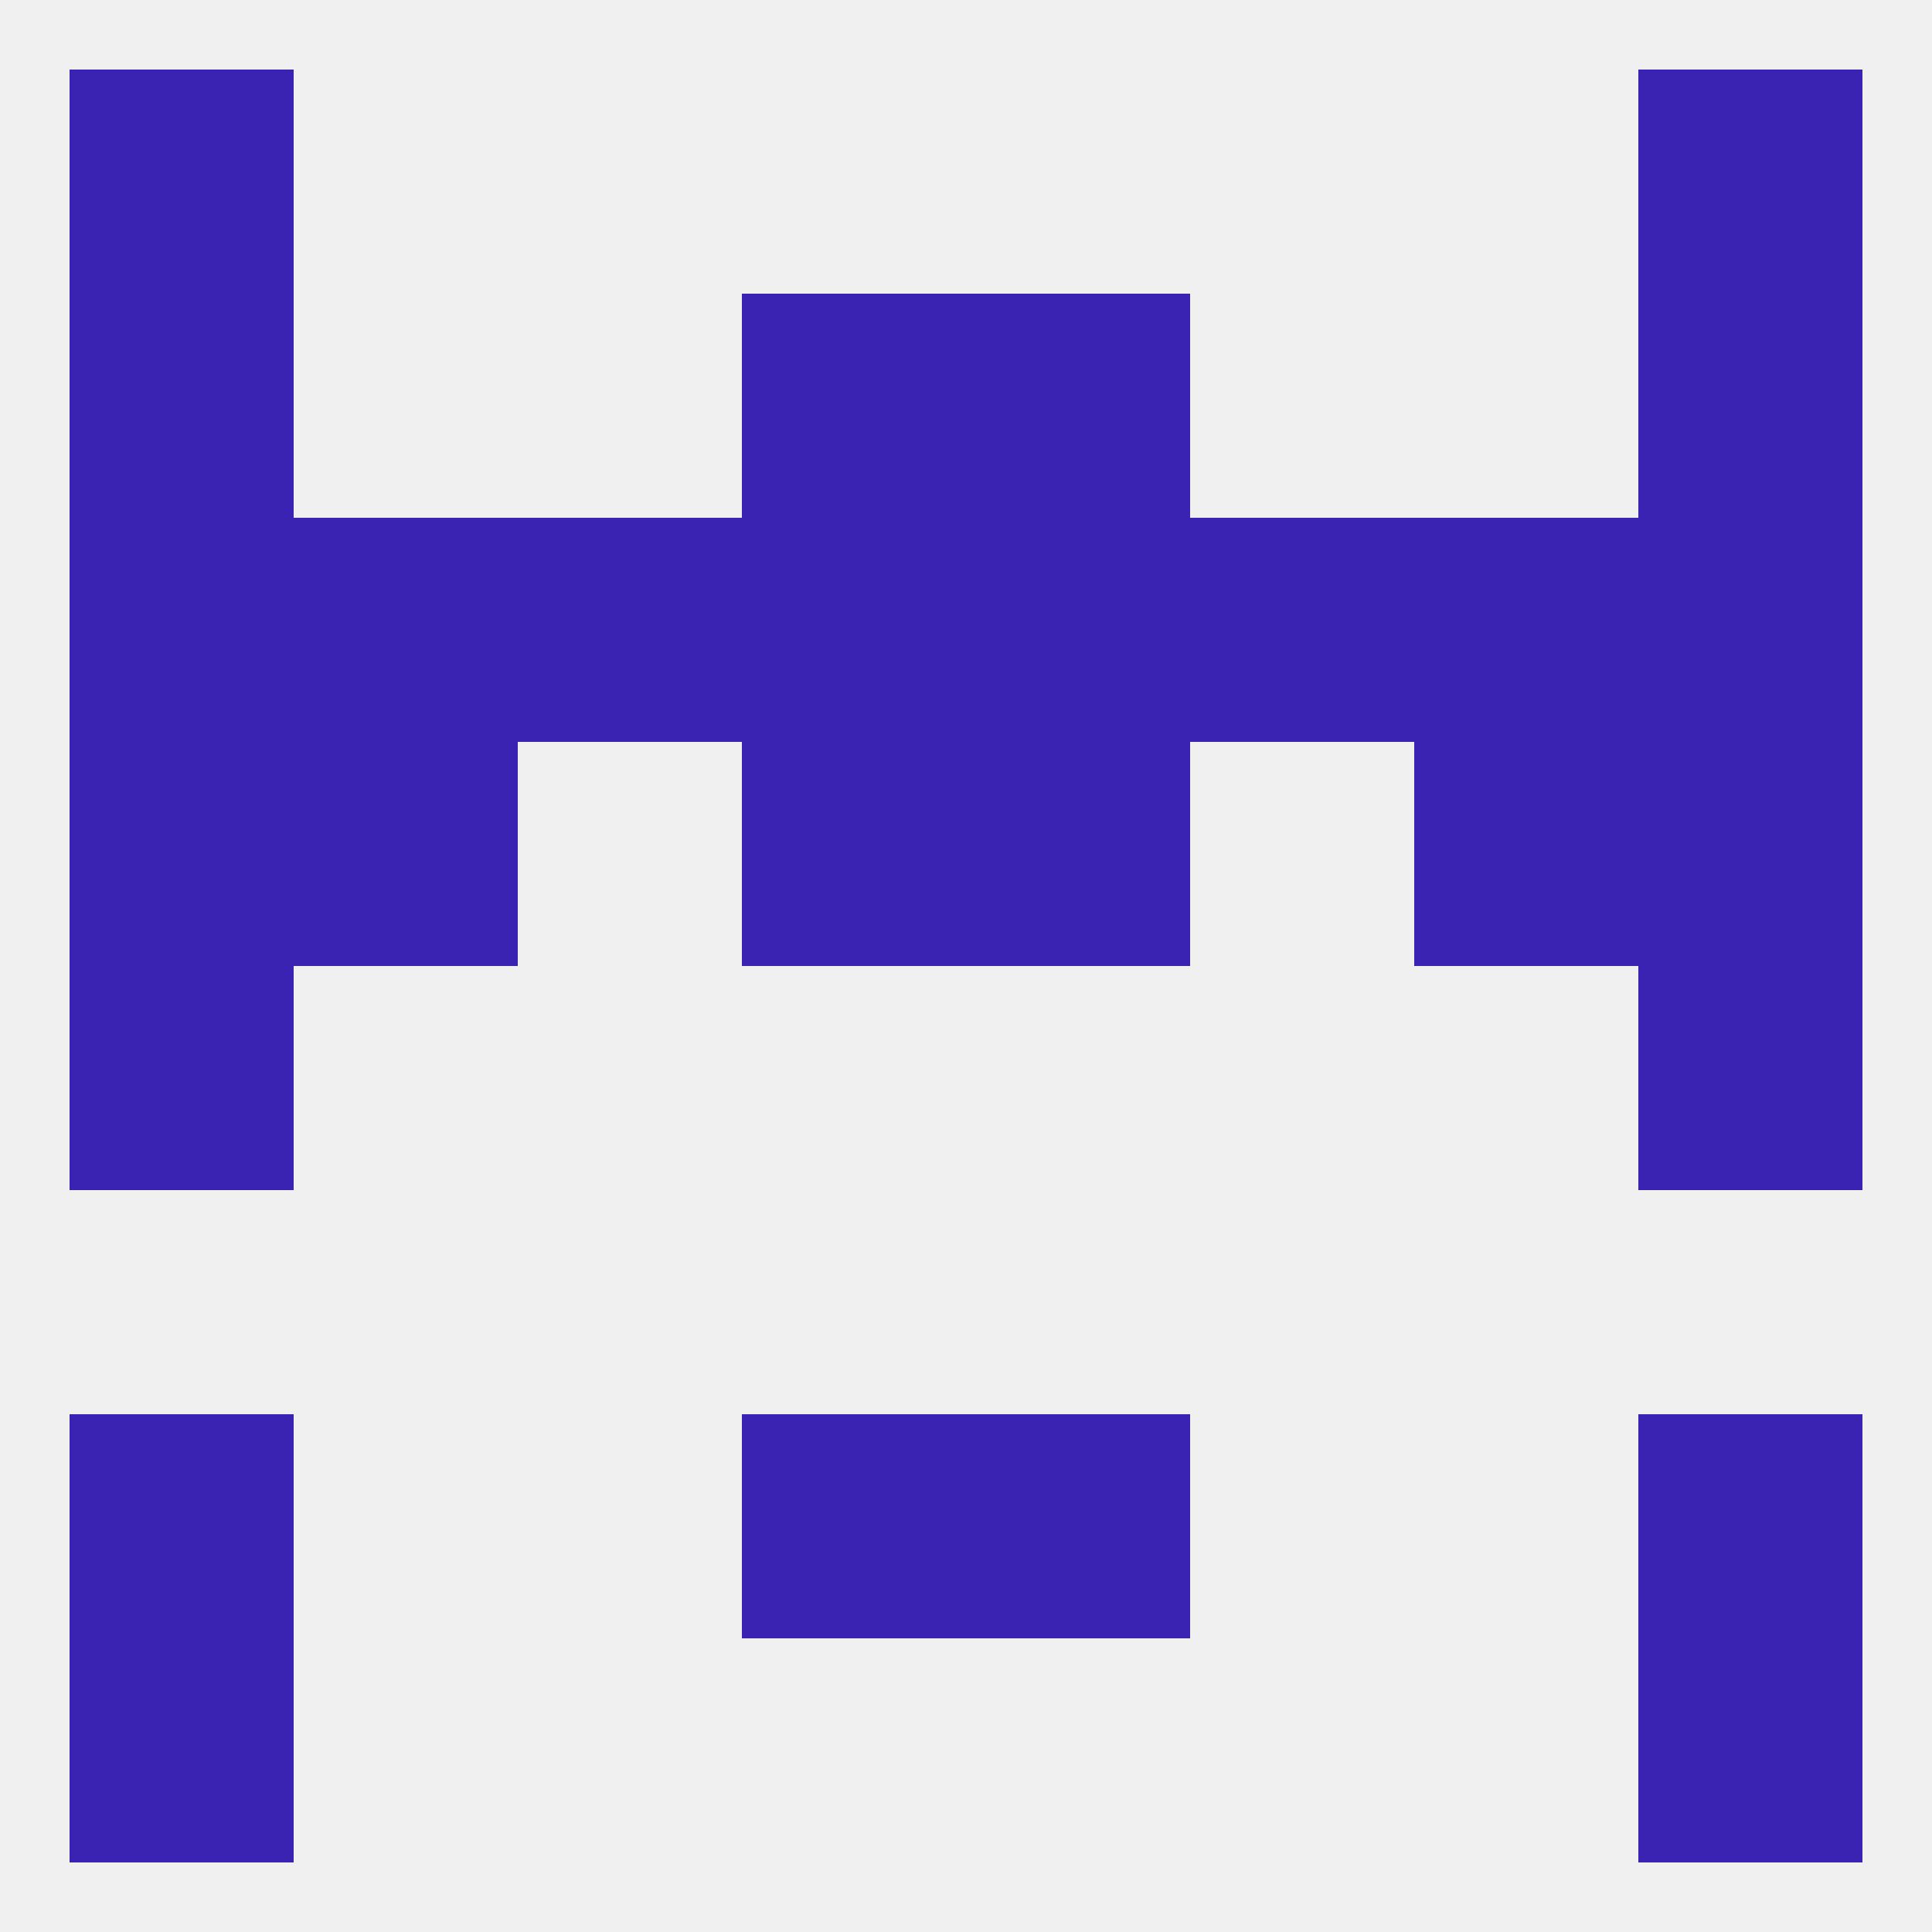 
<!--   <?xml version="1.0"?> -->
<svg version="1.1" baseprofile="full" xmlns="http://www.w3.org/2000/svg" xmlns:xlink="http://www.w3.org/1999/xlink" xmlns:ev="http://www.w3.org/2001/xml-events" width="250" height="250" viewBox="0 0 250 250" >
	<rect width="100%" height="100%" fill="rgba(240,240,240,255)"/>

	<rect x="9" y="9" width="29" height="29" fill="rgba(58,34,179,255)"/>
	<rect x="212" y="9" width="29" height="29" fill="rgba(58,34,179,255)"/>
	<rect x="96" y="38" width="29" height="29" fill="rgba(58,34,179,255)"/>
	<rect x="125" y="38" width="29" height="29" fill="rgba(58,34,179,255)"/>
	<rect x="9" y="38" width="29" height="29" fill="rgba(58,34,179,255)"/>
	<rect x="212" y="38" width="29" height="29" fill="rgba(58,34,179,255)"/>
	<rect x="125" y="67" width="29" height="29" fill="rgba(58,34,179,255)"/>
	<rect x="9" y="67" width="29" height="29" fill="rgba(58,34,179,255)"/>
	<rect x="212" y="67" width="29" height="29" fill="rgba(58,34,179,255)"/>
	<rect x="67" y="67" width="29" height="29" fill="rgba(58,34,179,255)"/>
	<rect x="154" y="67" width="29" height="29" fill="rgba(58,34,179,255)"/>
	<rect x="38" y="67" width="29" height="29" fill="rgba(58,34,179,255)"/>
	<rect x="183" y="67" width="29" height="29" fill="rgba(58,34,179,255)"/>
	<rect x="96" y="67" width="29" height="29" fill="rgba(58,34,179,255)"/>
	<rect x="9" y="96" width="29" height="29" fill="rgba(58,34,179,255)"/>
	<rect x="212" y="96" width="29" height="29" fill="rgba(58,34,179,255)"/>
	<rect x="96" y="96" width="29" height="29" fill="rgba(58,34,179,255)"/>
	<rect x="125" y="96" width="29" height="29" fill="rgba(58,34,179,255)"/>
	<rect x="38" y="96" width="29" height="29" fill="rgba(58,34,179,255)"/>
	<rect x="183" y="96" width="29" height="29" fill="rgba(58,34,179,255)"/>
	<rect x="9" y="125" width="29" height="29" fill="rgba(58,34,179,255)"/>
	<rect x="212" y="125" width="29" height="29" fill="rgba(58,34,179,255)"/>
	<rect x="96" y="183" width="29" height="29" fill="rgba(58,34,179,255)"/>
	<rect x="125" y="183" width="29" height="29" fill="rgba(58,34,179,255)"/>
	<rect x="9" y="183" width="29" height="29" fill="rgba(58,34,179,255)"/>
	<rect x="212" y="183" width="29" height="29" fill="rgba(58,34,179,255)"/>
	<rect x="9" y="212" width="29" height="29" fill="rgba(58,34,179,255)"/>
	<rect x="212" y="212" width="29" height="29" fill="rgba(58,34,179,255)"/>
</svg>